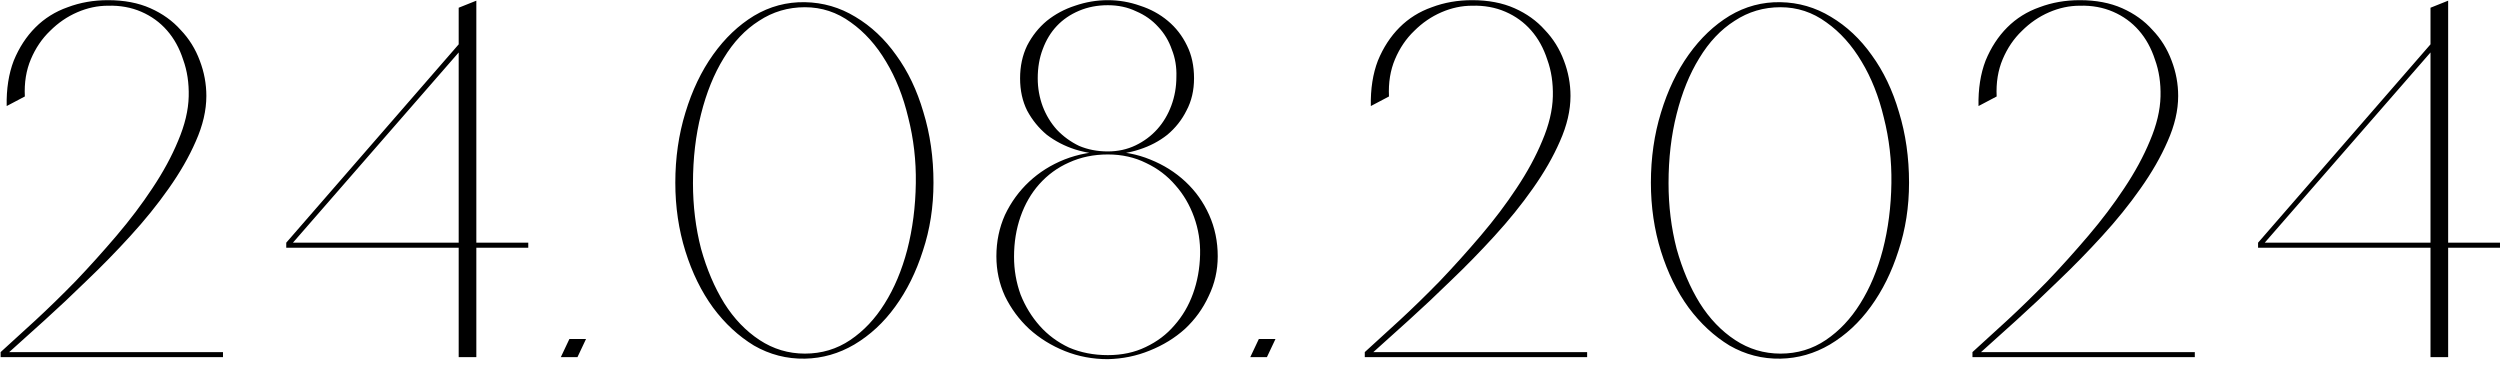 <?xml version="1.0" encoding="UTF-8"?> <svg xmlns="http://www.w3.org/2000/svg" width="238" height="35" viewBox="0 0 238 35" fill="none"><path d="M21.229 34H0.06V33.52C1.02 32.656 2.124 31.648 3.373 30.496C4.62 29.344 5.901 28.096 7.213 26.752C8.524 25.376 9.82 23.936 11.101 22.432C12.38 20.928 13.517 19.424 14.508 17.92C15.533 16.384 16.349 14.88 16.956 13.408C17.596 11.904 17.933 10.496 17.965 9.184C17.997 7.904 17.82 6.736 17.436 5.68C17.084 4.592 16.573 3.664 15.9 2.896C15.229 2.128 14.412 1.536 13.453 1.12C12.492 0.704 11.437 0.512 10.284 0.544C9.293 0.544 8.316 0.752 7.356 1.168C6.396 1.584 5.532 2.176 4.764 2.944C3.997 3.68 3.389 4.576 2.941 5.632C2.493 6.688 2.3 7.872 2.365 9.184L0.636 10.096C0.604 8.464 0.828 7.024 1.308 5.776C1.821 4.528 2.509 3.472 3.373 2.608C4.237 1.744 5.261 1.104 6.444 0.688C7.628 0.24 8.909 0.016 10.284 0.016C11.82 0.016 13.165 0.272 14.316 0.784C15.469 1.296 16.428 1.984 17.197 2.848C17.997 3.68 18.605 4.656 19.02 5.776C19.436 6.864 19.645 7.984 19.645 9.136C19.645 10.512 19.308 11.952 18.637 13.456C17.997 14.928 17.133 16.432 16.044 17.968C14.989 19.472 13.773 20.976 12.396 22.48C11.053 23.952 9.677 25.36 8.268 26.704C6.893 28.048 5.548 29.312 4.237 30.496C2.957 31.648 1.837 32.656 0.876 33.52H21.229V34ZM45.347 34H43.667V0.736L45.347 0.064V34ZM27.251 23.104H50.291V23.584H27.251V23.104ZM43.859 4L43.907 4.72L27.635 23.392L27.251 23.104L43.859 4ZM55.79 32.272L54.974 34H53.39L54.206 32.272H55.79ZM76.626 0.208C78.355 0.24 79.954 0.704 81.427 1.6C82.93 2.496 84.227 3.712 85.314 5.248C86.434 6.784 87.299 8.592 87.906 10.672C88.546 12.752 88.867 14.992 88.867 17.392C88.867 19.696 88.531 21.856 87.859 23.872C87.219 25.888 86.338 27.664 85.219 29.2C84.13 30.704 82.835 31.904 81.331 32.8C79.859 33.664 78.29 34.112 76.626 34.144C74.898 34.176 73.282 33.76 71.778 32.896C70.306 32 69.01 30.8 67.891 29.296C66.77 27.76 65.891 25.968 65.251 23.92C64.611 21.872 64.29 19.696 64.29 17.392C64.29 15.024 64.611 12.8 65.251 10.72C65.891 8.608 66.77 6.768 67.891 5.2C69.01 3.632 70.306 2.4 71.778 1.504C73.282 0.608 74.898 0.176 76.626 0.208ZM76.626 33.664C78.227 33.664 79.666 33.232 80.947 32.368C82.227 31.504 83.314 30.352 84.21 28.912C85.138 27.44 85.859 25.728 86.371 23.776C86.882 21.792 87.154 19.68 87.186 17.44C87.219 15.296 86.978 13.216 86.466 11.2C85.987 9.184 85.282 7.408 84.355 5.872C83.427 4.304 82.306 3.056 80.995 2.128C79.683 1.168 78.227 0.688 76.626 0.688C75.026 0.688 73.57 1.12 72.258 1.984C70.947 2.816 69.826 4 68.898 5.536C67.971 7.04 67.251 8.816 66.739 10.864C66.227 12.88 65.971 15.072 65.971 17.44C65.971 19.616 66.227 21.696 66.739 23.68C67.282 25.632 68.019 27.36 68.947 28.864C69.874 30.336 70.995 31.504 72.306 32.368C73.618 33.232 75.058 33.664 76.626 33.664ZM105.464 14.416C106.904 14.416 108.248 14.672 109.496 15.184C110.776 15.696 111.896 16.4 112.856 17.296C113.816 18.192 114.568 19.248 115.112 20.464C115.656 21.68 115.928 22.992 115.928 24.4C115.928 25.744 115.64 27.008 115.064 28.192C114.52 29.376 113.768 30.416 112.808 31.312C111.848 32.176 110.728 32.864 109.448 33.376C108.2 33.888 106.872 34.16 105.464 34.192C104.024 34.192 102.664 33.936 101.384 33.424C100.104 32.912 98.968 32.208 97.976 31.312C97.016 30.416 96.248 29.376 95.672 28.192C95.128 27.008 94.856 25.744 94.856 24.4C94.856 22.992 95.128 21.68 95.672 20.464C96.248 19.248 97.016 18.192 97.976 17.296C98.936 16.4 100.056 15.696 101.336 15.184C102.648 14.672 104.024 14.416 105.464 14.416ZM105.464 33.808C106.808 33.808 108.008 33.552 109.064 33.04C110.152 32.528 111.064 31.84 111.8 30.976C112.568 30.112 113.16 29.104 113.576 27.952C113.992 26.8 114.216 25.568 114.248 24.256C114.28 23.008 114.088 21.808 113.672 20.656C113.256 19.504 112.664 18.496 111.896 17.632C111.128 16.736 110.2 16.032 109.112 15.52C108.024 14.976 106.808 14.704 105.464 14.704C104.12 14.704 102.888 14.96 101.768 15.472C100.68 15.952 99.736 16.64 98.936 17.536C98.168 18.4 97.576 19.424 97.16 20.608C96.744 21.792 96.536 23.072 96.536 24.448C96.536 25.696 96.744 26.896 97.16 28.048C97.608 29.168 98.216 30.16 98.984 31.024C99.752 31.888 100.68 32.576 101.768 33.088C102.888 33.568 104.12 33.808 105.464 33.808ZM105.464 0.016C106.52 0.016 107.544 0.192 108.536 0.544C109.528 0.864 110.408 1.344 111.176 1.984C111.944 2.624 112.552 3.408 113 4.336C113.448 5.232 113.672 6.272 113.672 7.456C113.672 8.608 113.432 9.632 112.952 10.528C112.504 11.424 111.896 12.192 111.128 12.832C110.36 13.44 109.48 13.904 108.488 14.224C107.528 14.544 106.52 14.704 105.464 14.704C104.408 14.704 103.368 14.544 102.344 14.224C101.352 13.904 100.456 13.44 99.656 12.832C98.888 12.192 98.264 11.424 97.784 10.528C97.336 9.632 97.112 8.608 97.112 7.456C97.112 6.304 97.336 5.264 97.784 4.336C98.264 3.408 98.888 2.624 99.656 1.984C100.456 1.344 101.352 0.864 102.344 0.544C103.368 0.192 104.408 0.016 105.464 0.016ZM105.464 14.416C106.424 14.416 107.304 14.224 108.104 13.84C108.904 13.456 109.592 12.944 110.168 12.304C110.744 11.664 111.192 10.912 111.512 10.048C111.832 9.184 111.992 8.272 111.992 7.312C112.024 6.384 111.88 5.52 111.56 4.72C111.272 3.888 110.84 3.168 110.264 2.56C109.688 1.92 108.984 1.424 108.152 1.072C107.352 0.688 106.456 0.496 105.464 0.496C104.472 0.496 103.56 0.672 102.728 1.024C101.896 1.376 101.192 1.856 100.616 2.464C100.04 3.072 99.592 3.808 99.272 4.672C98.952 5.504 98.792 6.432 98.792 7.456C98.792 8.384 98.952 9.28 99.272 10.144C99.592 10.976 100.04 11.712 100.616 12.352C101.224 12.992 101.928 13.504 102.728 13.888C103.56 14.24 104.472 14.416 105.464 14.416ZM121.426 32.272L120.61 34H119.026L119.842 32.272H121.426ZM151.095 34H129.927V33.52C130.887 32.656 131.991 31.648 133.239 30.496C134.487 29.344 135.767 28.096 137.079 26.752C138.391 25.376 139.687 23.936 140.967 22.432C142.247 20.928 143.383 19.424 144.375 17.92C145.399 16.384 146.215 14.88 146.823 13.408C147.463 11.904 147.799 10.496 147.831 9.184C147.863 7.904 147.687 6.736 147.303 5.68C146.951 4.592 146.439 3.664 145.767 2.896C145.095 2.128 144.279 1.536 143.319 1.12C142.359 0.704 141.303 0.512 140.151 0.544C139.159 0.544 138.183 0.752 137.223 1.168C136.263 1.584 135.399 2.176 134.631 2.944C133.863 3.68 133.255 4.576 132.807 5.632C132.359 6.688 132.167 7.872 132.231 9.184L130.503 10.096C130.471 8.464 130.695 7.024 131.175 5.776C131.687 4.528 132.375 3.472 133.239 2.608C134.103 1.744 135.127 1.104 136.311 0.688C137.495 0.24 138.775 0.016 140.151 0.016C141.687 0.016 143.031 0.272 144.183 0.784C145.335 1.296 146.295 1.984 147.063 2.848C147.863 3.68 148.471 4.656 148.887 5.776C149.303 6.864 149.511 7.984 149.511 9.136C149.511 10.512 149.175 11.952 148.503 13.456C147.863 14.928 146.999 16.432 145.911 17.968C144.855 19.472 143.639 20.976 142.263 22.48C140.919 23.952 139.543 25.36 138.135 26.704C136.759 28.048 135.415 29.312 134.103 30.496C132.823 31.648 131.703 32.656 130.743 33.52H151.095V34ZM169.501 0.208C171.229 0.24 172.829 0.704 174.301 1.6C175.805 2.496 177.101 3.712 178.189 5.248C179.309 6.784 180.173 8.592 180.781 10.672C181.421 12.752 181.741 14.992 181.741 17.392C181.741 19.696 181.405 21.856 180.733 23.872C180.093 25.888 179.213 27.664 178.093 29.2C177.005 30.704 175.709 31.904 174.205 32.8C172.733 33.664 171.165 34.112 169.501 34.144C167.773 34.176 166.157 33.76 164.653 32.896C163.181 32 161.885 30.8 160.765 29.296C159.645 27.76 158.765 25.968 158.125 23.92C157.485 21.872 157.165 19.696 157.165 17.392C157.165 15.024 157.485 12.8 158.125 10.72C158.765 8.608 159.645 6.768 160.765 5.2C161.885 3.632 163.181 2.4 164.653 1.504C166.157 0.608 167.773 0.176 169.501 0.208ZM169.501 33.664C171.101 33.664 172.541 33.232 173.821 32.368C175.101 31.504 176.189 30.352 177.085 28.912C178.013 27.44 178.733 25.728 179.245 23.776C179.757 21.792 180.029 19.68 180.061 17.44C180.093 15.296 179.853 13.216 179.341 11.2C178.861 9.184 178.157 7.408 177.229 5.872C176.301 4.304 175.181 3.056 173.869 2.128C172.557 1.168 171.101 0.688 169.501 0.688C167.901 0.688 166.445 1.12 165.133 1.984C163.821 2.816 162.701 4 161.773 5.536C160.845 7.04 160.125 8.816 159.613 10.864C159.101 12.88 158.845 15.072 158.845 17.44C158.845 19.616 159.101 21.696 159.613 23.68C160.157 25.632 160.893 27.36 161.821 28.864C162.749 30.336 163.869 31.504 165.181 32.368C166.493 33.232 167.933 33.664 169.501 33.664ZM208.946 34H187.778V33.52C188.738 32.656 189.842 31.648 191.09 30.496C192.338 29.344 193.618 28.096 194.93 26.752C196.242 25.376 197.538 23.936 198.818 22.432C200.098 20.928 201.234 19.424 202.226 17.92C203.25 16.384 204.066 14.88 204.674 13.408C205.314 11.904 205.65 10.496 205.682 9.184C205.714 7.904 205.538 6.736 205.154 5.68C204.802 4.592 204.29 3.664 203.618 2.896C202.946 2.128 202.13 1.536 201.17 1.12C200.21 0.704 199.154 0.512 198.002 0.544C197.01 0.544 196.034 0.752 195.074 1.168C194.114 1.584 193.25 2.176 192.482 2.944C191.714 3.68 191.106 4.576 190.658 5.632C190.21 6.688 190.018 7.872 190.082 9.184L188.354 10.096C188.322 8.464 188.546 7.024 189.026 5.776C189.538 4.528 190.226 3.472 191.09 2.608C191.954 1.744 192.978 1.104 194.162 0.688C195.346 0.24 196.626 0.016 198.002 0.016C199.538 0.016 200.882 0.272 202.034 0.784C203.186 1.296 204.146 1.984 204.914 2.848C205.714 3.68 206.322 4.656 206.738 5.776C207.154 6.864 207.362 7.984 207.362 9.136C207.362 10.512 207.026 11.952 206.354 13.456C205.714 14.928 204.85 16.432 203.762 17.968C202.706 19.472 201.49 20.976 200.114 22.48C198.77 23.952 197.394 25.36 195.986 26.704C194.61 28.048 193.266 29.312 191.954 30.496C190.674 31.648 189.554 32.656 188.594 33.52H208.946V34ZM233.064 34H231.384V0.736L233.064 0.064V34ZM214.968 23.104H238.008V23.584H214.968V23.104ZM231.576 4L231.624 4.72L215.352 23.392L214.968 23.104L231.576 4Z" fill="black"></path></svg> 